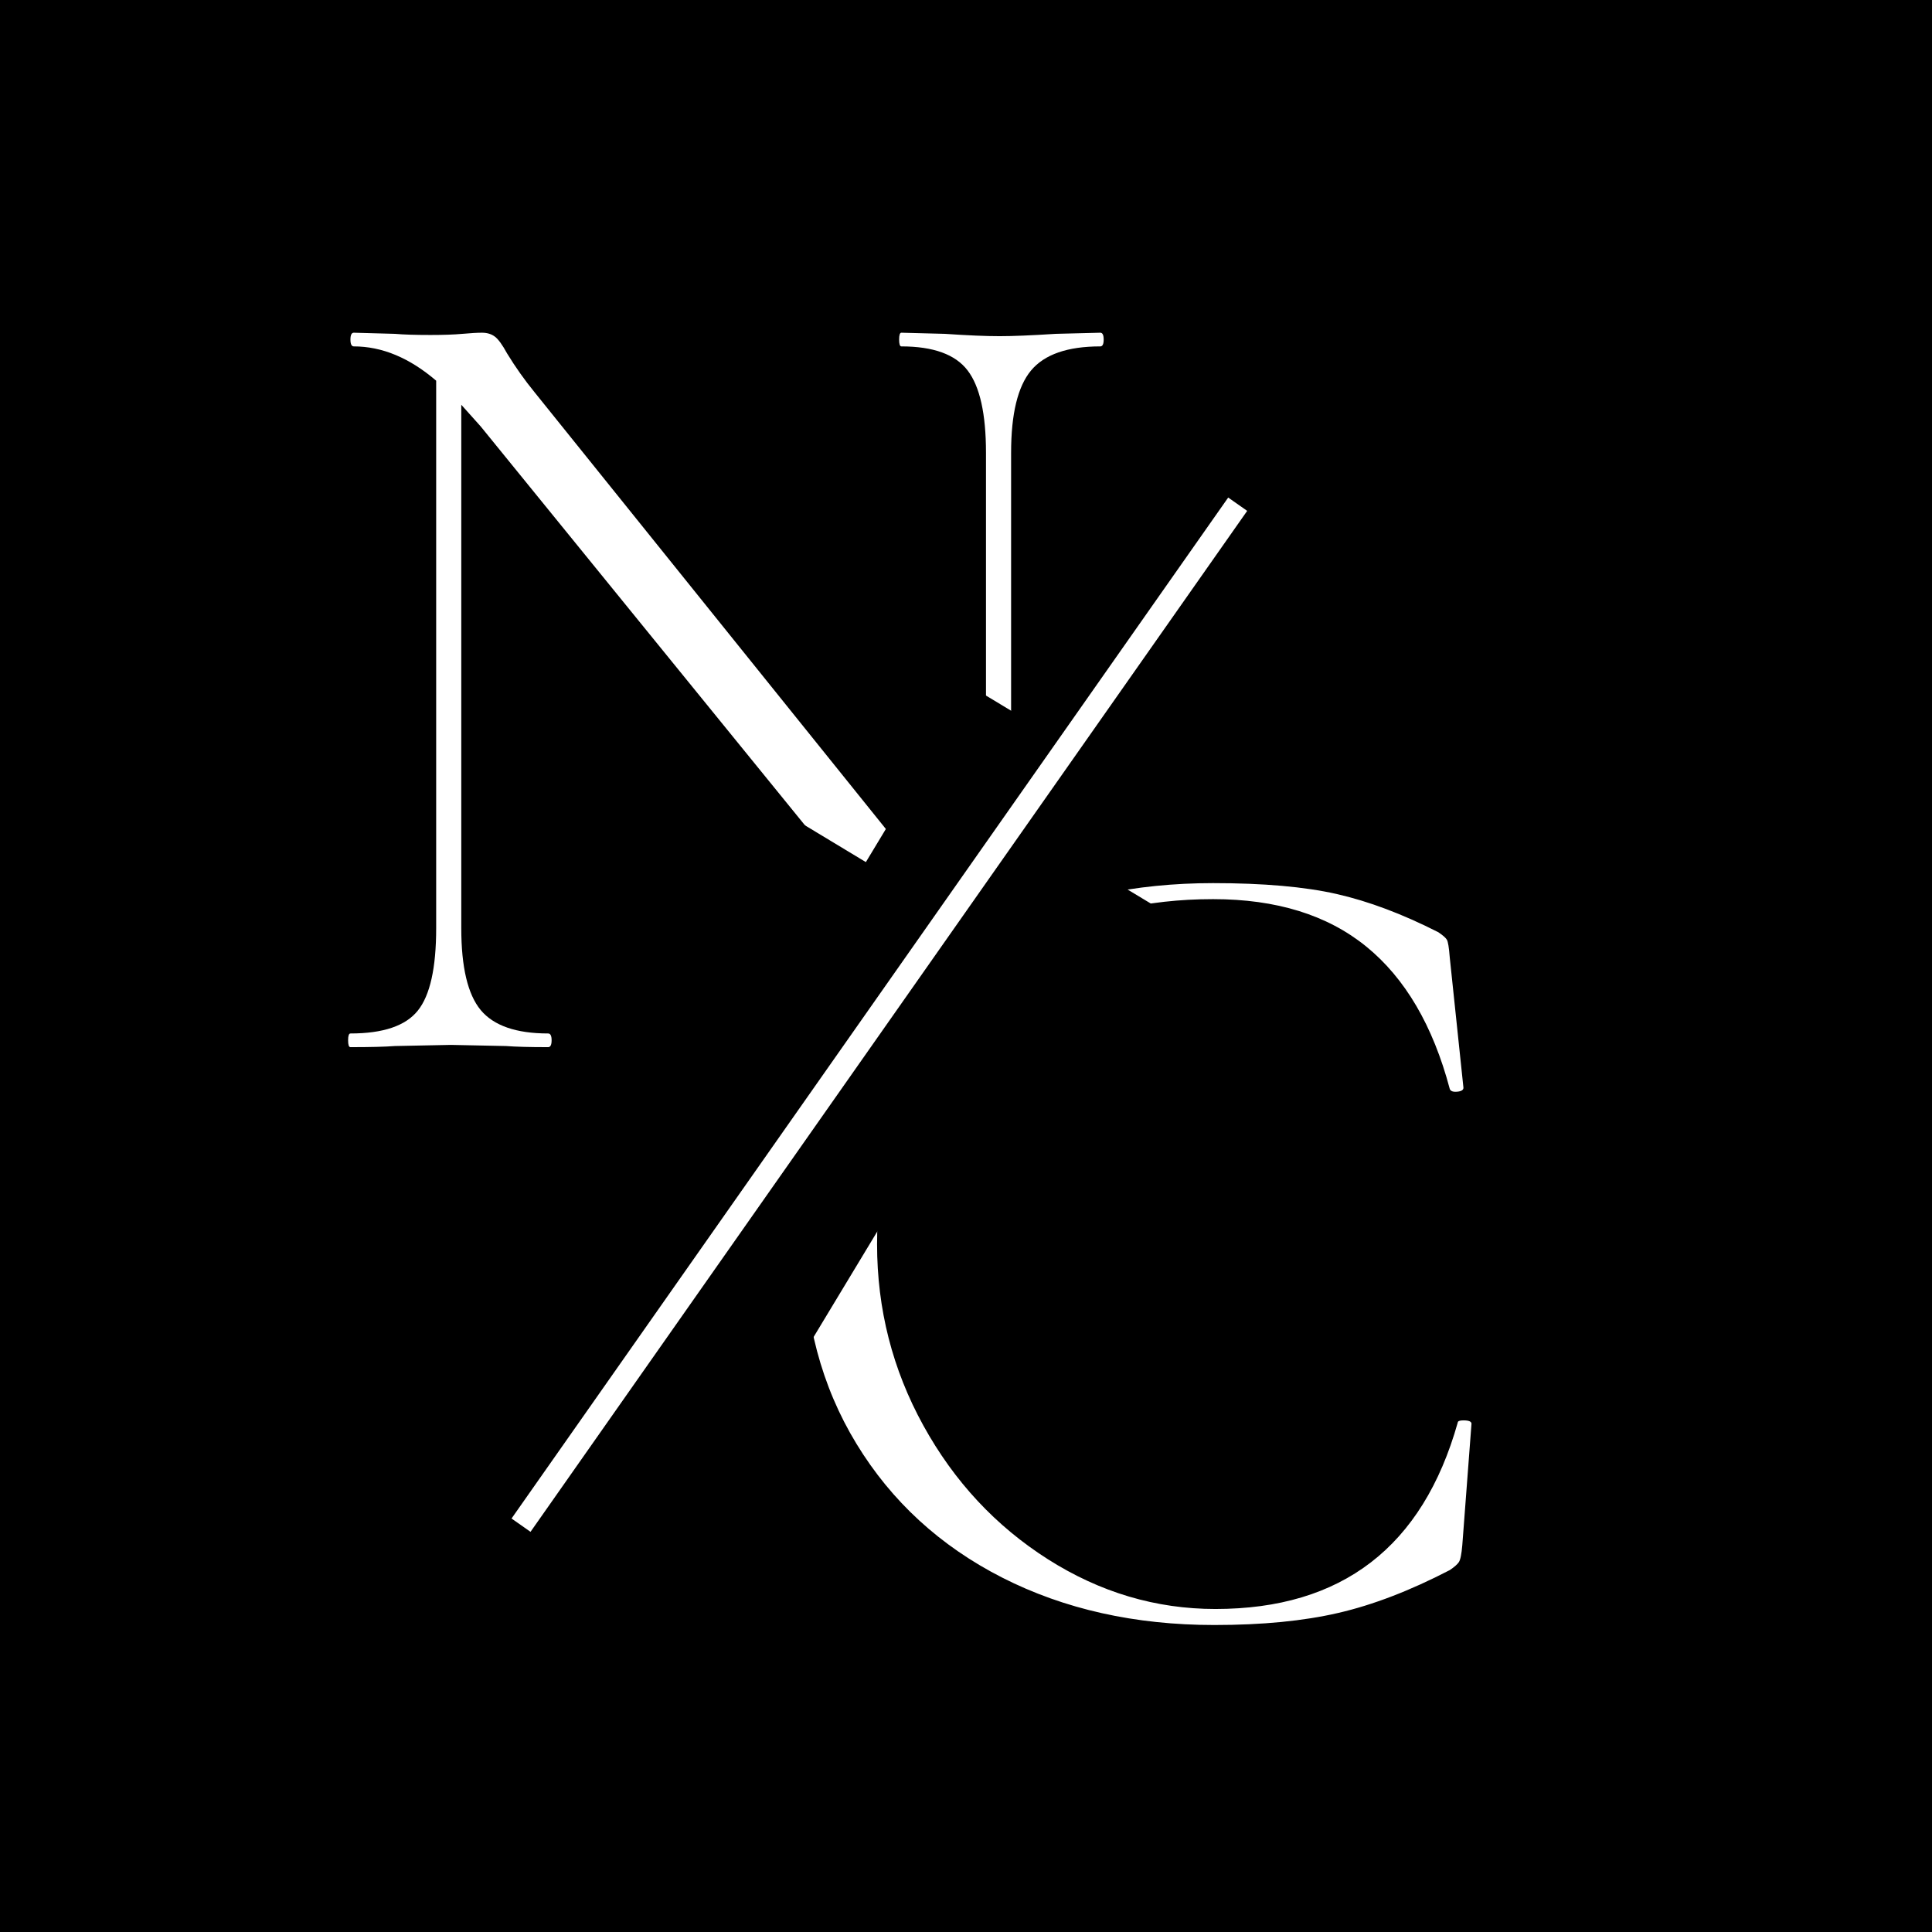 <?xml version="1.0" encoding="utf-8"?>
<svg xmlns="http://www.w3.org/2000/svg" height="500" preserveAspectRatio="xMidYMid meet" version="1.0" viewBox="0 0 375 375" width="500" zoomAndPan="magnify">
  <defs>
    <g/>
    <clipPath id="a6c2dcf621">
      <path clip-rule="nonzero" d="M 113 133 L 222 133 L 222 279 L 113 279 Z M 113 133"/>
    </clipPath>
    <clipPath id="0359030aa0">
      <path clip-rule="nonzero" d="M 188.59 133.324 L 221.93 153.445 L 146.582 278.297 L 113.242 258.172 Z M 188.59 133.324"/>
    </clipPath>
    <clipPath id="8416e83761">
      <path clip-rule="nonzero" d="M 188.59 133.324 L 221.93 153.445 L 146.582 278.297 L 113.242 258.172 Z M 188.59 133.324"/>
    </clipPath>
    <clipPath id="8798af7488">
      <path clip-rule="nonzero" d="M 116 153 L 191 153 L 191 227 L 116 227 Z M 116 153"/>
    </clipPath>
    <clipPath id="5ff6eac26f">
      <path clip-rule="nonzero" d="M 144.656 153.207 L 190.09 180.625 L 162.152 226.918 L 116.719 199.496 Z M 144.656 153.207"/>
    </clipPath>
    <clipPath id="200420d335">
      <path clip-rule="nonzero" d="M 144.656 153.207 L 190.09 180.625 L 162.152 226.918 L 116.719 199.496 Z M 144.656 153.207"/>
    </clipPath>
    <clipPath id="da05cfe41c">
      <path clip-rule="nonzero" d="M 169 158 L 241 158 L 241 227 L 169 227 Z M 169 158"/>
    </clipPath>
    <clipPath id="59fd282d03">
      <path clip-rule="nonzero" d="M 194.816 158.145 L 240.25 185.566 L 215.293 226.918 L 169.859 199.496 Z M 194.816 158.145"/>
    </clipPath>
    <clipPath id="aefe1afd22">
      <path clip-rule="nonzero" d="M 194.816 158.145 L 240.25 185.566 L 215.293 226.918 L 169.859 199.496 Z M 194.816 158.145"/>
    </clipPath>
  </defs>
  <rect fill="#ffffff" fill-opacity="1" height="450" width="450" x="-37.5" y="-37.5"/>
  <rect fill="#000000" fill-opacity="1" height="450" width="450" x="-37.5" y="-37.5"/>
  <g fill="#ffffff" fill-opacity="1">
    <g transform="translate(58.473, 203.252)">
      <g>
        <path d="M 155.094 -138.672 C 155.531 -138.672 155.75 -138.227 155.75 -137.344 C 155.75 -136.457 155.531 -136.016 155.094 -136.016 C 148.727 -136.016 144.25 -134.457 141.656 -131.344 C 139.07 -128.238 137.781 -122.914 137.781 -115.375 L 137.781 2.438 C 137.781 2.738 137.41 2.961 136.672 3.109 C 135.93 3.254 135.414 3.18 135.125 2.891 L 34.828 -120.484 L 31.062 -124.688 L 31.062 -23.078 C 31.062 -15.535 32.316 -10.242 34.828 -7.203 C 37.348 -4.172 41.711 -2.656 47.922 -2.656 C 48.367 -2.656 48.594 -2.211 48.594 -1.328 C 48.594 -0.441 48.367 0 47.922 0 C 44.367 0 41.633 -0.07 39.719 -0.219 L 29.062 -0.438 L 18.188 -0.219 C 16.27 -0.07 13.391 0 9.547 0 C 9.242 0 9.094 -0.441 9.094 -1.328 C 9.094 -2.211 9.242 -2.656 9.547 -2.656 C 15.898 -2.656 20.258 -4.133 22.625 -7.094 C 25 -10.051 26.188 -15.379 26.188 -23.078 L 26.188 -129.359 C 21.008 -133.797 15.68 -136.016 10.203 -136.016 C 9.766 -136.016 9.547 -136.457 9.547 -137.344 C 9.547 -138.227 9.766 -138.672 10.203 -138.672 L 18.188 -138.453 C 19.82 -138.305 22.117 -138.234 25.078 -138.234 C 27.586 -138.234 29.656 -138.305 31.281 -138.453 C 32.906 -138.598 34.164 -138.672 35.062 -138.672 C 36.094 -138.672 36.941 -138.41 37.609 -137.891 C 38.273 -137.379 39.051 -136.305 39.938 -134.672 C 41.562 -132.016 43.336 -129.504 45.266 -127.141 L 132.906 -18.188 L 132.906 -115.375 C 132.906 -122.914 131.719 -128.238 129.344 -131.344 C 126.977 -134.457 122.691 -136.016 116.484 -136.016 C 116.191 -136.016 116.047 -136.457 116.047 -137.344 C 116.047 -138.227 116.191 -138.672 116.484 -138.672 L 124.922 -138.453 C 129.359 -138.148 132.906 -138 135.562 -138 C 138.082 -138 141.707 -138.148 146.438 -138.453 Z M 155.094 -138.672"/>
      </g>
    </g>
  </g>
  <g fill="#ffffff" fill-opacity="1">
    <g transform="translate(145.162, 312.522)">
      <g>
        <path d="M 90.297 -141.109 C 100.066 -141.109 108.055 -140.406 114.266 -139 C 120.473 -137.594 127.055 -135.117 134.016 -131.578 C 134.898 -130.984 135.453 -130.5 135.672 -130.125 C 135.898 -129.758 136.086 -128.613 136.234 -126.688 L 138.891 -101.391 C 138.891 -100.953 138.484 -100.695 137.672 -100.625 C 136.859 -100.551 136.379 -100.734 136.234 -101.172 C 132.973 -113.453 127.57 -122.66 120.031 -128.797 C 112.488 -134.93 102.578 -138 90.297 -138 C 77.285 -138 65.859 -135.266 56.016 -129.797 C 46.18 -124.328 38.566 -116.523 33.172 -106.391 C 27.773 -96.254 25.078 -84.457 25.078 -71 C 25.078 -58.426 28.07 -46.703 34.062 -35.828 C 40.051 -24.961 48.109 -16.312 58.234 -9.875 C 68.367 -3.438 79.207 -0.219 90.75 -0.219 C 115.301 -0.219 130.977 -12.273 137.781 -36.391 C 137.781 -36.68 138.148 -36.828 138.891 -36.828 C 139.93 -36.828 140.453 -36.609 140.453 -36.172 L 138.672 -12.641 C 138.523 -10.867 138.301 -9.758 138 -9.312 C 137.707 -8.875 137.117 -8.359 136.234 -7.766 C 128.535 -3.773 121.32 -1.004 114.594 0.547 C 107.863 2.109 99.844 2.891 90.531 2.891 C 75.145 2.891 61.422 -0.176 49.359 -6.312 C 37.305 -12.457 27.879 -21.113 21.078 -32.281 C 14.273 -43.445 10.875 -56.281 10.875 -70.781 C 10.875 -84.688 14.273 -96.961 21.078 -107.609 C 27.879 -118.254 37.305 -126.5 49.359 -132.344 C 61.422 -138.188 75.066 -141.109 90.297 -141.109 Z M 90.297 -141.109"/>
      </g>
    </g>
  </g>
  <g clip-path="url(#a6c2dcf621)">
    <g clip-path="url(#0359030aa0)">
      <g clip-path="url(#8416e83761)">
        <path d="M 188.59 133.324 L 221.93 153.445 L 146.582 278.297 L 113.242 258.172 Z M 188.59 133.324" fill="#000000" fill-opacity="1" fill-rule="nonzero"/>
      </g>
    </g>
  </g>
  <g clip-path="url(#8798af7488)">
    <g clip-path="url(#5ff6eac26f)">
      <g clip-path="url(#200420d335)">
        <path d="M 144.656 153.207 L 190.09 180.625 L 162.152 226.918 L 116.719 199.496 Z M 144.656 153.207" fill="#000000" fill-opacity="1" fill-rule="nonzero"/>
      </g>
    </g>
  </g>
  <g clip-path="url(#da05cfe41c)">
    <g clip-path="url(#59fd282d03)">
      <g clip-path="url(#aefe1afd22)">
        <path d="M 194.816 158.145 L 240.25 185.566 L 215.293 226.918 L 169.859 199.496 Z M 194.816 158.145" fill="#000000" fill-opacity="1" fill-rule="nonzero"/>
      </g>
    </g>
  </g>
  <path d="M 0.003 3 L 322.753 3" fill="none" stroke="#ffffff" stroke-linecap="butt" stroke-linejoin="miter" stroke-miterlimit="4" stroke-opacity="1" stroke-width="6" transform="matrix(0.431, -0.614, 0.614, 0.431, 99.287, 294.744)"/>
</svg>